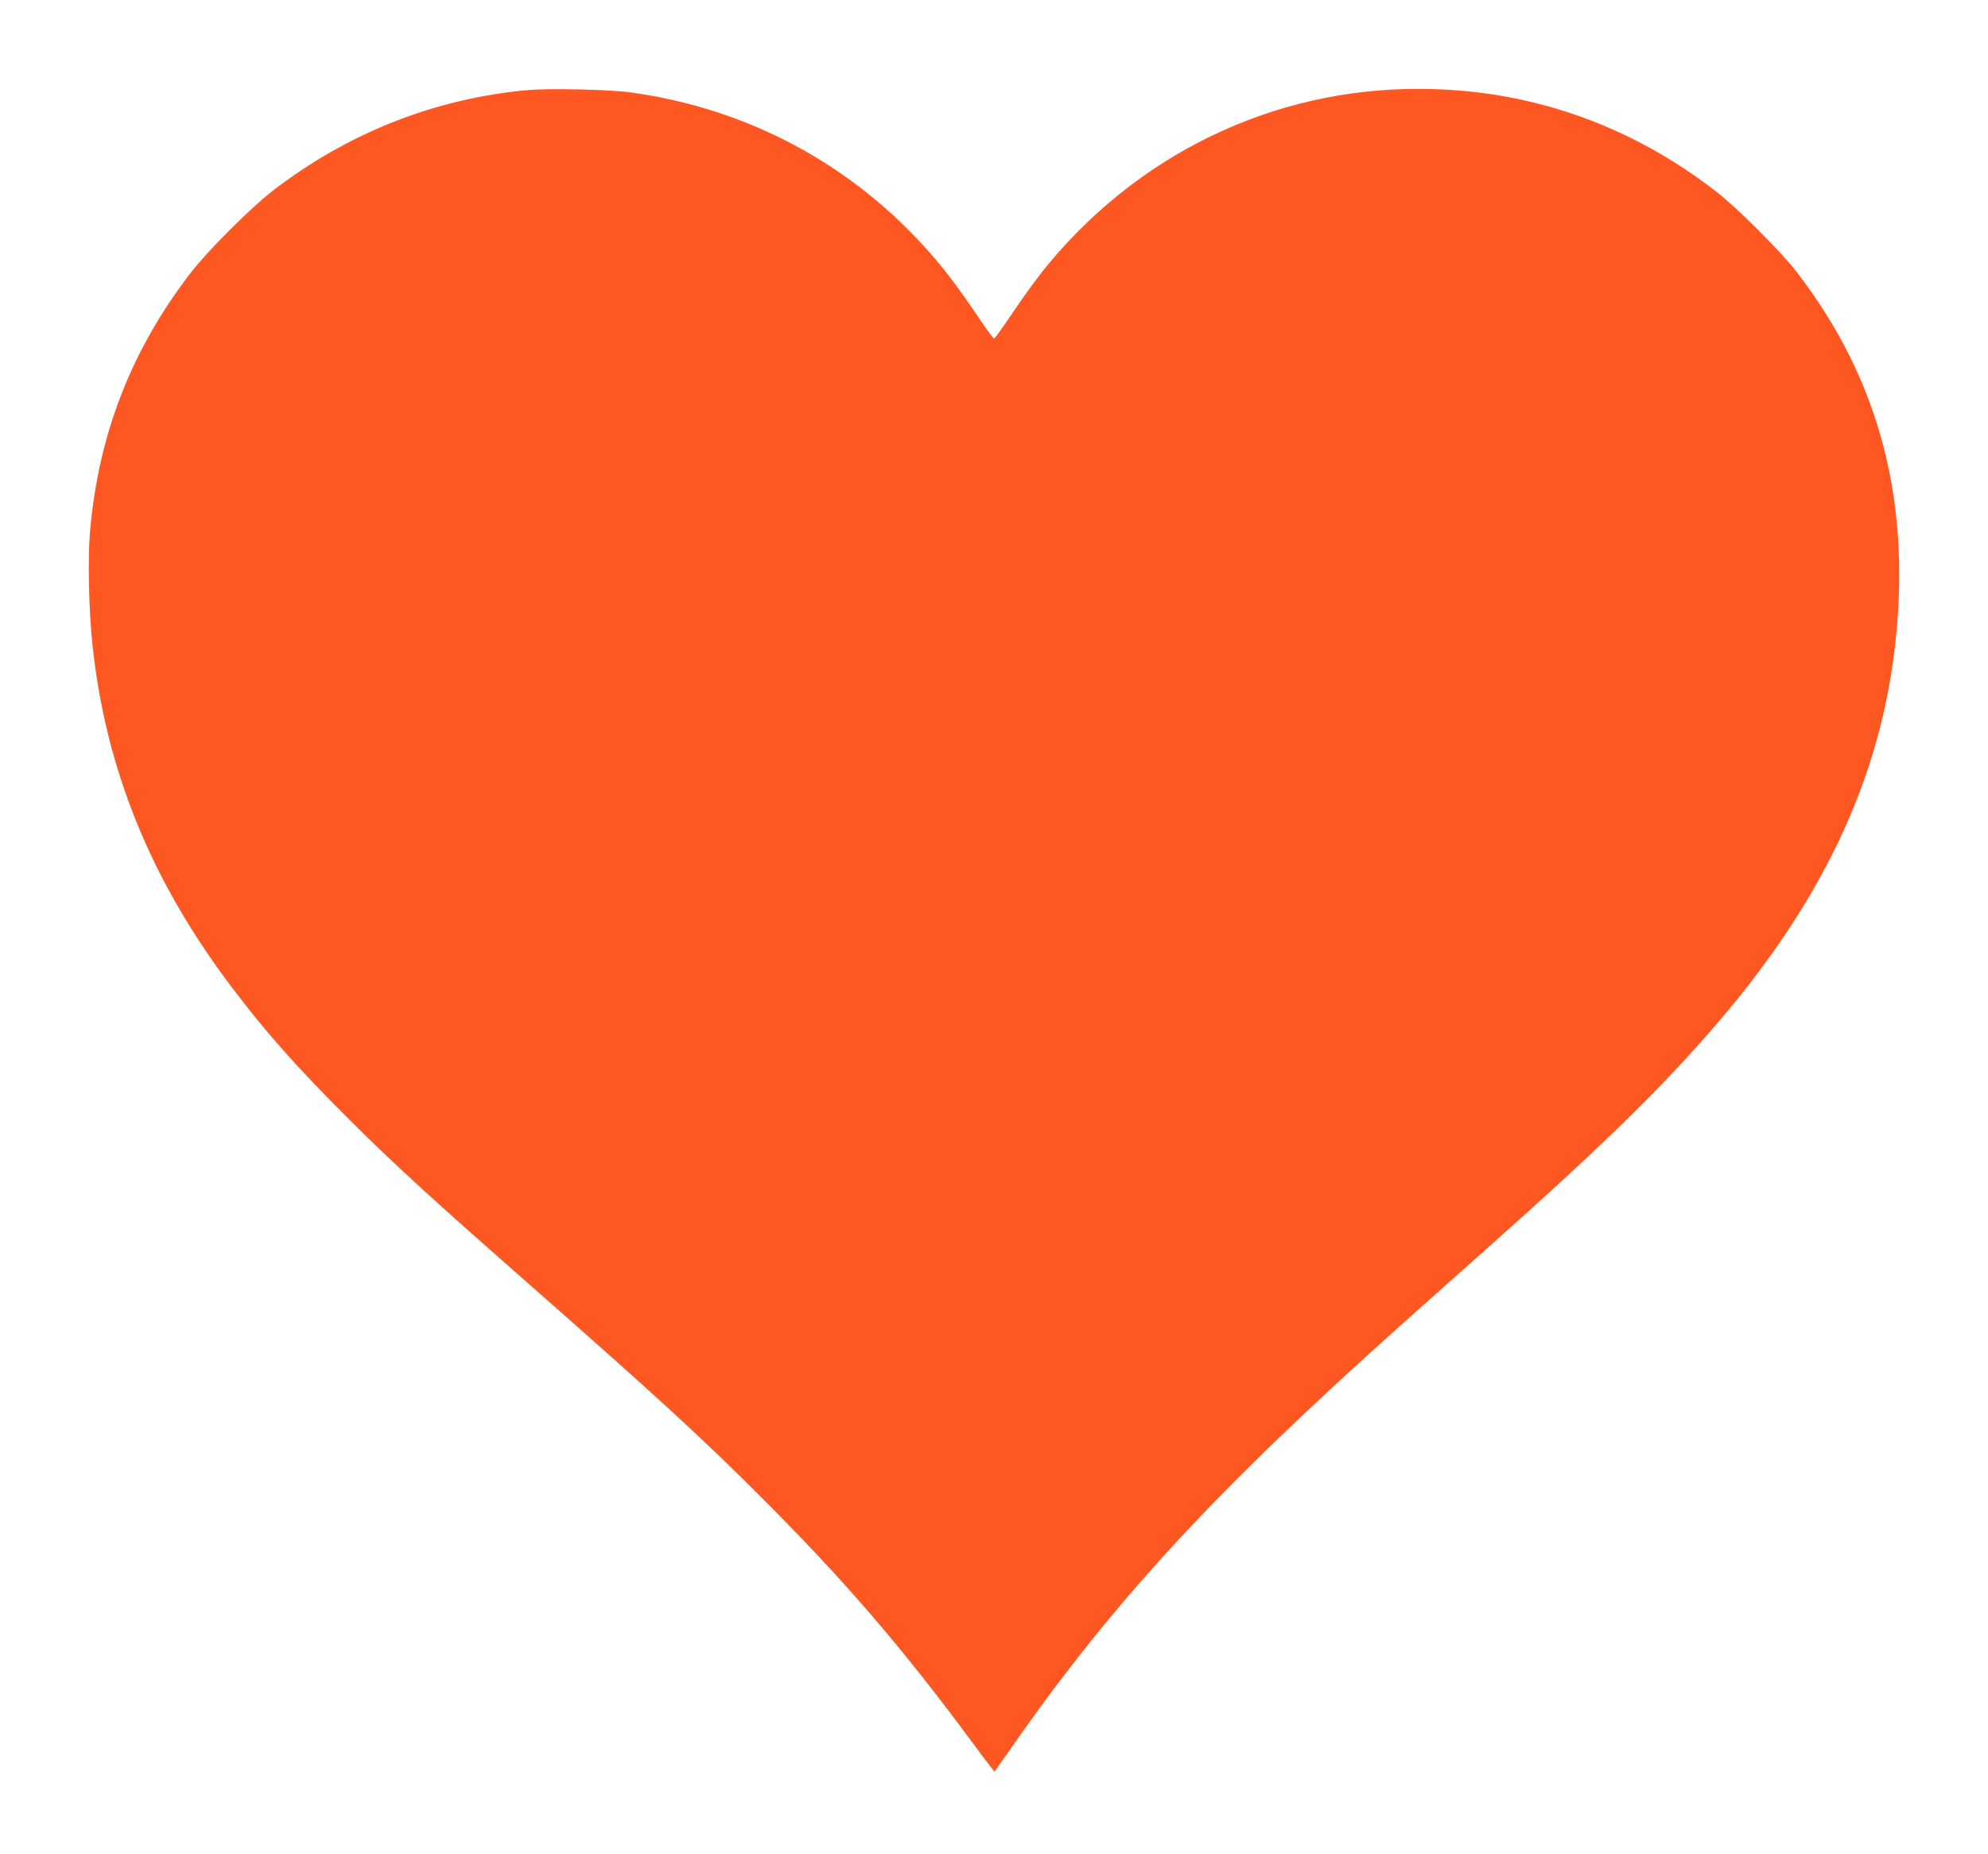 <?xml version="1.0" standalone="no"?>
<!DOCTYPE svg PUBLIC "-//W3C//DTD SVG 20010904//EN"
 "http://www.w3.org/TR/2001/REC-SVG-20010904/DTD/svg10.dtd">
<svg version="1.0" xmlns="http://www.w3.org/2000/svg"
 width="1280pt" height="1194pt" viewBox="0 0 1280 1194"
 preserveAspectRatio="xMidYMid meet">
<g transform="translate(0,1194) scale(0.1,-0.1)"
fill="#ff5722" stroke="none">
<path d="M3400 11360 c-601 -54 -1164 -277 -1650 -653 -135 -105 -412 -382
-517 -517 -387 -500 -601 -1050 -654 -1680 -14 -171 -7 -504 16 -720 85 -804
376 -1520 899 -2210 223 -295 421 -517 760 -855 287 -286 523 -502 1191 -1089
792 -697 1080 -961 1470 -1352 528 -529 897 -958 1351 -1573 74 -101 137 -182
138 -180 2 2 63 90 136 194 640 913 1293 1620 2485 2686 132 118 380 338 550
490 744 661 1136 1045 1486 1454 661 772 1025 1533 1133 2365 123 956 -82
1764 -627 2470 -104 134 -381 411 -517 516 -535 415 -1150 639 -1815 660 -955
32 -1853 -373 -2476 -1116 -73 -87 -147 -188 -258 -352 -51 -76 -96 -138 -101
-138 -5 0 -50 62 -101 138 -121 179 -210 298 -305 406 -501 574 -1176 937
-1934 1041 -135 19 -524 27 -660 15z"/>
</g>
</svg>
